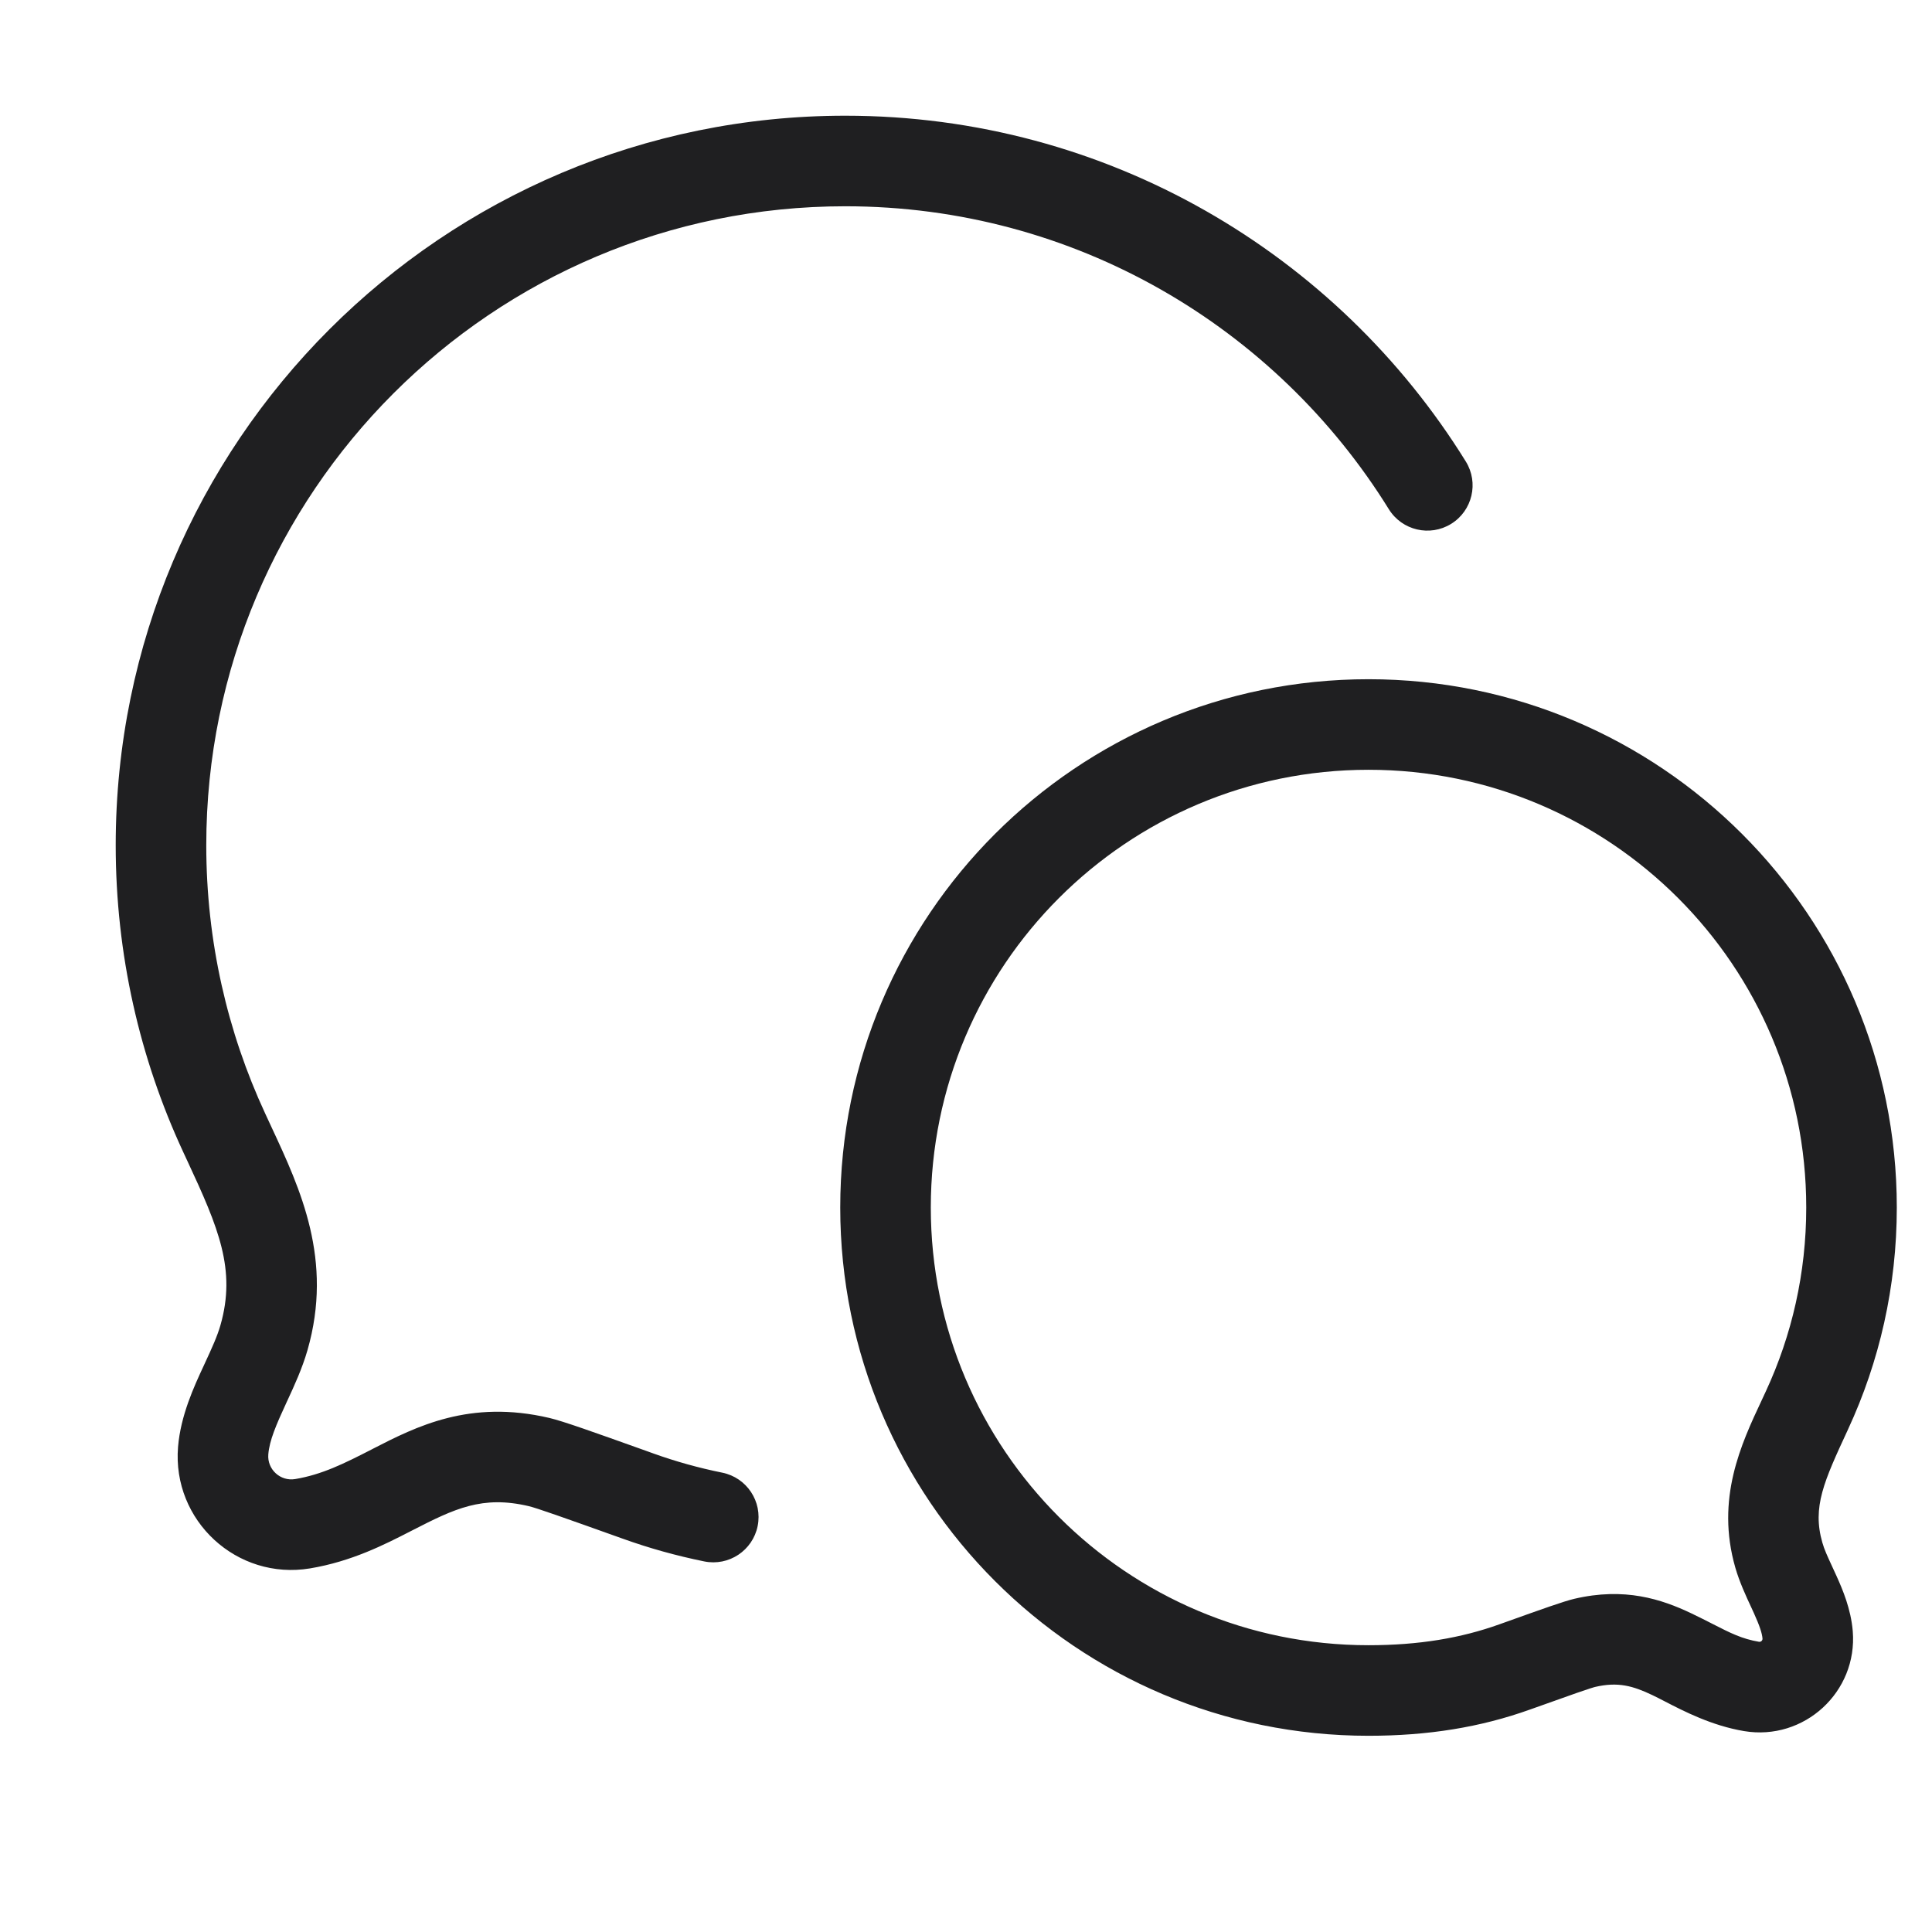 <svg width="64" height="64" viewBox="0 0 64 64" fill="none" xmlns="http://www.w3.org/2000/svg">
<path fill-rule="evenodd" clip-rule="evenodd" d="M3.833 28C3.833 14.653 14.653 3.833 28 3.833C36.685 3.833 44.299 8.416 48.557 15.288C48.993 15.992 48.776 16.917 48.072 17.353C47.368 17.789 46.443 17.572 46.007 16.868C42.273 10.842 35.604 6.833 28 6.833C16.31 6.833 6.833 16.31 6.833 28C6.833 31.175 7.532 34.184 8.783 36.883L7.422 37.514L8.783 36.883C8.832 36.989 8.881 37.094 8.93 37.2L8.931 37.201C8.952 37.246 8.972 37.291 8.993 37.336C9.954 39.398 11.045 41.739 10.185 44.729C10.011 45.335 9.742 45.916 9.527 46.381L9.507 46.423C9.139 47.219 8.926 47.718 8.888 48.177C8.847 48.675 9.286 49.078 9.778 48.996C10.665 48.848 11.389 48.487 12.299 48.021L12.352 47.993C13.778 47.262 15.555 46.35 18.201 46.972L17.858 48.433L18.201 46.972C18.659 47.08 19.673 47.443 21.38 48.053L21.652 48.151C22.383 48.413 23.137 48.624 23.927 48.784C24.739 48.949 25.263 49.741 25.098 50.553C24.933 51.365 24.141 51.889 23.329 51.724C22.4 51.535 21.508 51.286 20.641 50.975C18.626 50.255 17.779 49.955 17.515 49.893C15.977 49.531 15.06 49.976 13.668 50.69L13.613 50.718C12.745 51.164 11.651 51.725 10.271 51.955L10.025 50.475L10.271 51.955C7.851 52.358 5.697 50.377 5.898 47.931C5.984 46.888 6.429 45.929 6.746 45.247C6.759 45.218 6.772 45.19 6.785 45.162L8.12 45.781L6.785 45.162C7.024 44.647 7.198 44.263 7.302 43.901C7.831 42.06 7.236 40.669 6.211 38.467L7.571 37.834L6.211 38.467L6.21 38.465C6.161 38.359 6.111 38.252 6.061 38.144C4.631 35.058 3.833 31.62 3.833 28ZM27.834 40C27.834 30.335 35.669 22.5 45.334 22.5C54.998 22.5 62.834 30.335 62.834 40C62.834 42.621 62.256 45.111 61.22 47.346L61.214 47.36C60.42 49.074 60.028 49.92 60.368 51.102C60.433 51.33 60.532 51.544 60.682 51.869C60.728 51.969 60.779 52.08 60.836 52.205C61.039 52.654 61.314 53.3 61.375 54.033C61.54 56.046 59.767 57.677 57.776 57.345L58.022 55.865L57.776 57.345C56.706 57.166 55.778 56.686 55.14 56.356C54.989 56.278 54.855 56.209 54.739 56.154C54.094 55.847 53.597 55.704 52.836 55.883C52.837 55.883 52.825 55.886 52.793 55.895C52.783 55.898 52.773 55.901 52.76 55.905C52.735 55.912 52.706 55.922 52.67 55.933C52.564 55.967 52.423 56.015 52.24 56.078C51.872 56.206 51.366 56.387 50.677 56.633L50.172 55.221L50.677 56.633C49.043 57.218 47.306 57.5 45.334 57.5C35.669 57.5 27.834 49.665 27.834 40ZM45.334 25.5C37.325 25.5 30.834 31.992 30.834 40C30.834 48.008 37.325 54.5 45.334 54.5C47.007 54.5 48.397 54.263 49.666 53.809C49.747 53.78 49.826 53.751 49.904 53.724C51.066 53.308 51.801 53.045 52.149 52.963L52.493 54.423L52.149 52.963C53.817 52.571 55.039 52.974 56.027 53.444C56.304 53.576 56.538 53.696 56.748 53.803C57.316 54.093 57.706 54.292 58.269 54.386C58.333 54.396 58.39 54.344 58.385 54.279C58.37 54.103 58.294 53.866 58.102 53.441C58.075 53.38 58.043 53.312 58.009 53.238C57.846 52.889 57.621 52.404 57.485 51.931C56.828 49.647 57.678 47.834 58.361 46.38C58.407 46.28 58.453 46.182 58.498 46.085C59.355 44.236 59.834 42.176 59.834 40C59.834 31.992 53.342 25.5 45.334 25.5Z" fill="#1F1F21"/>
</svg>
